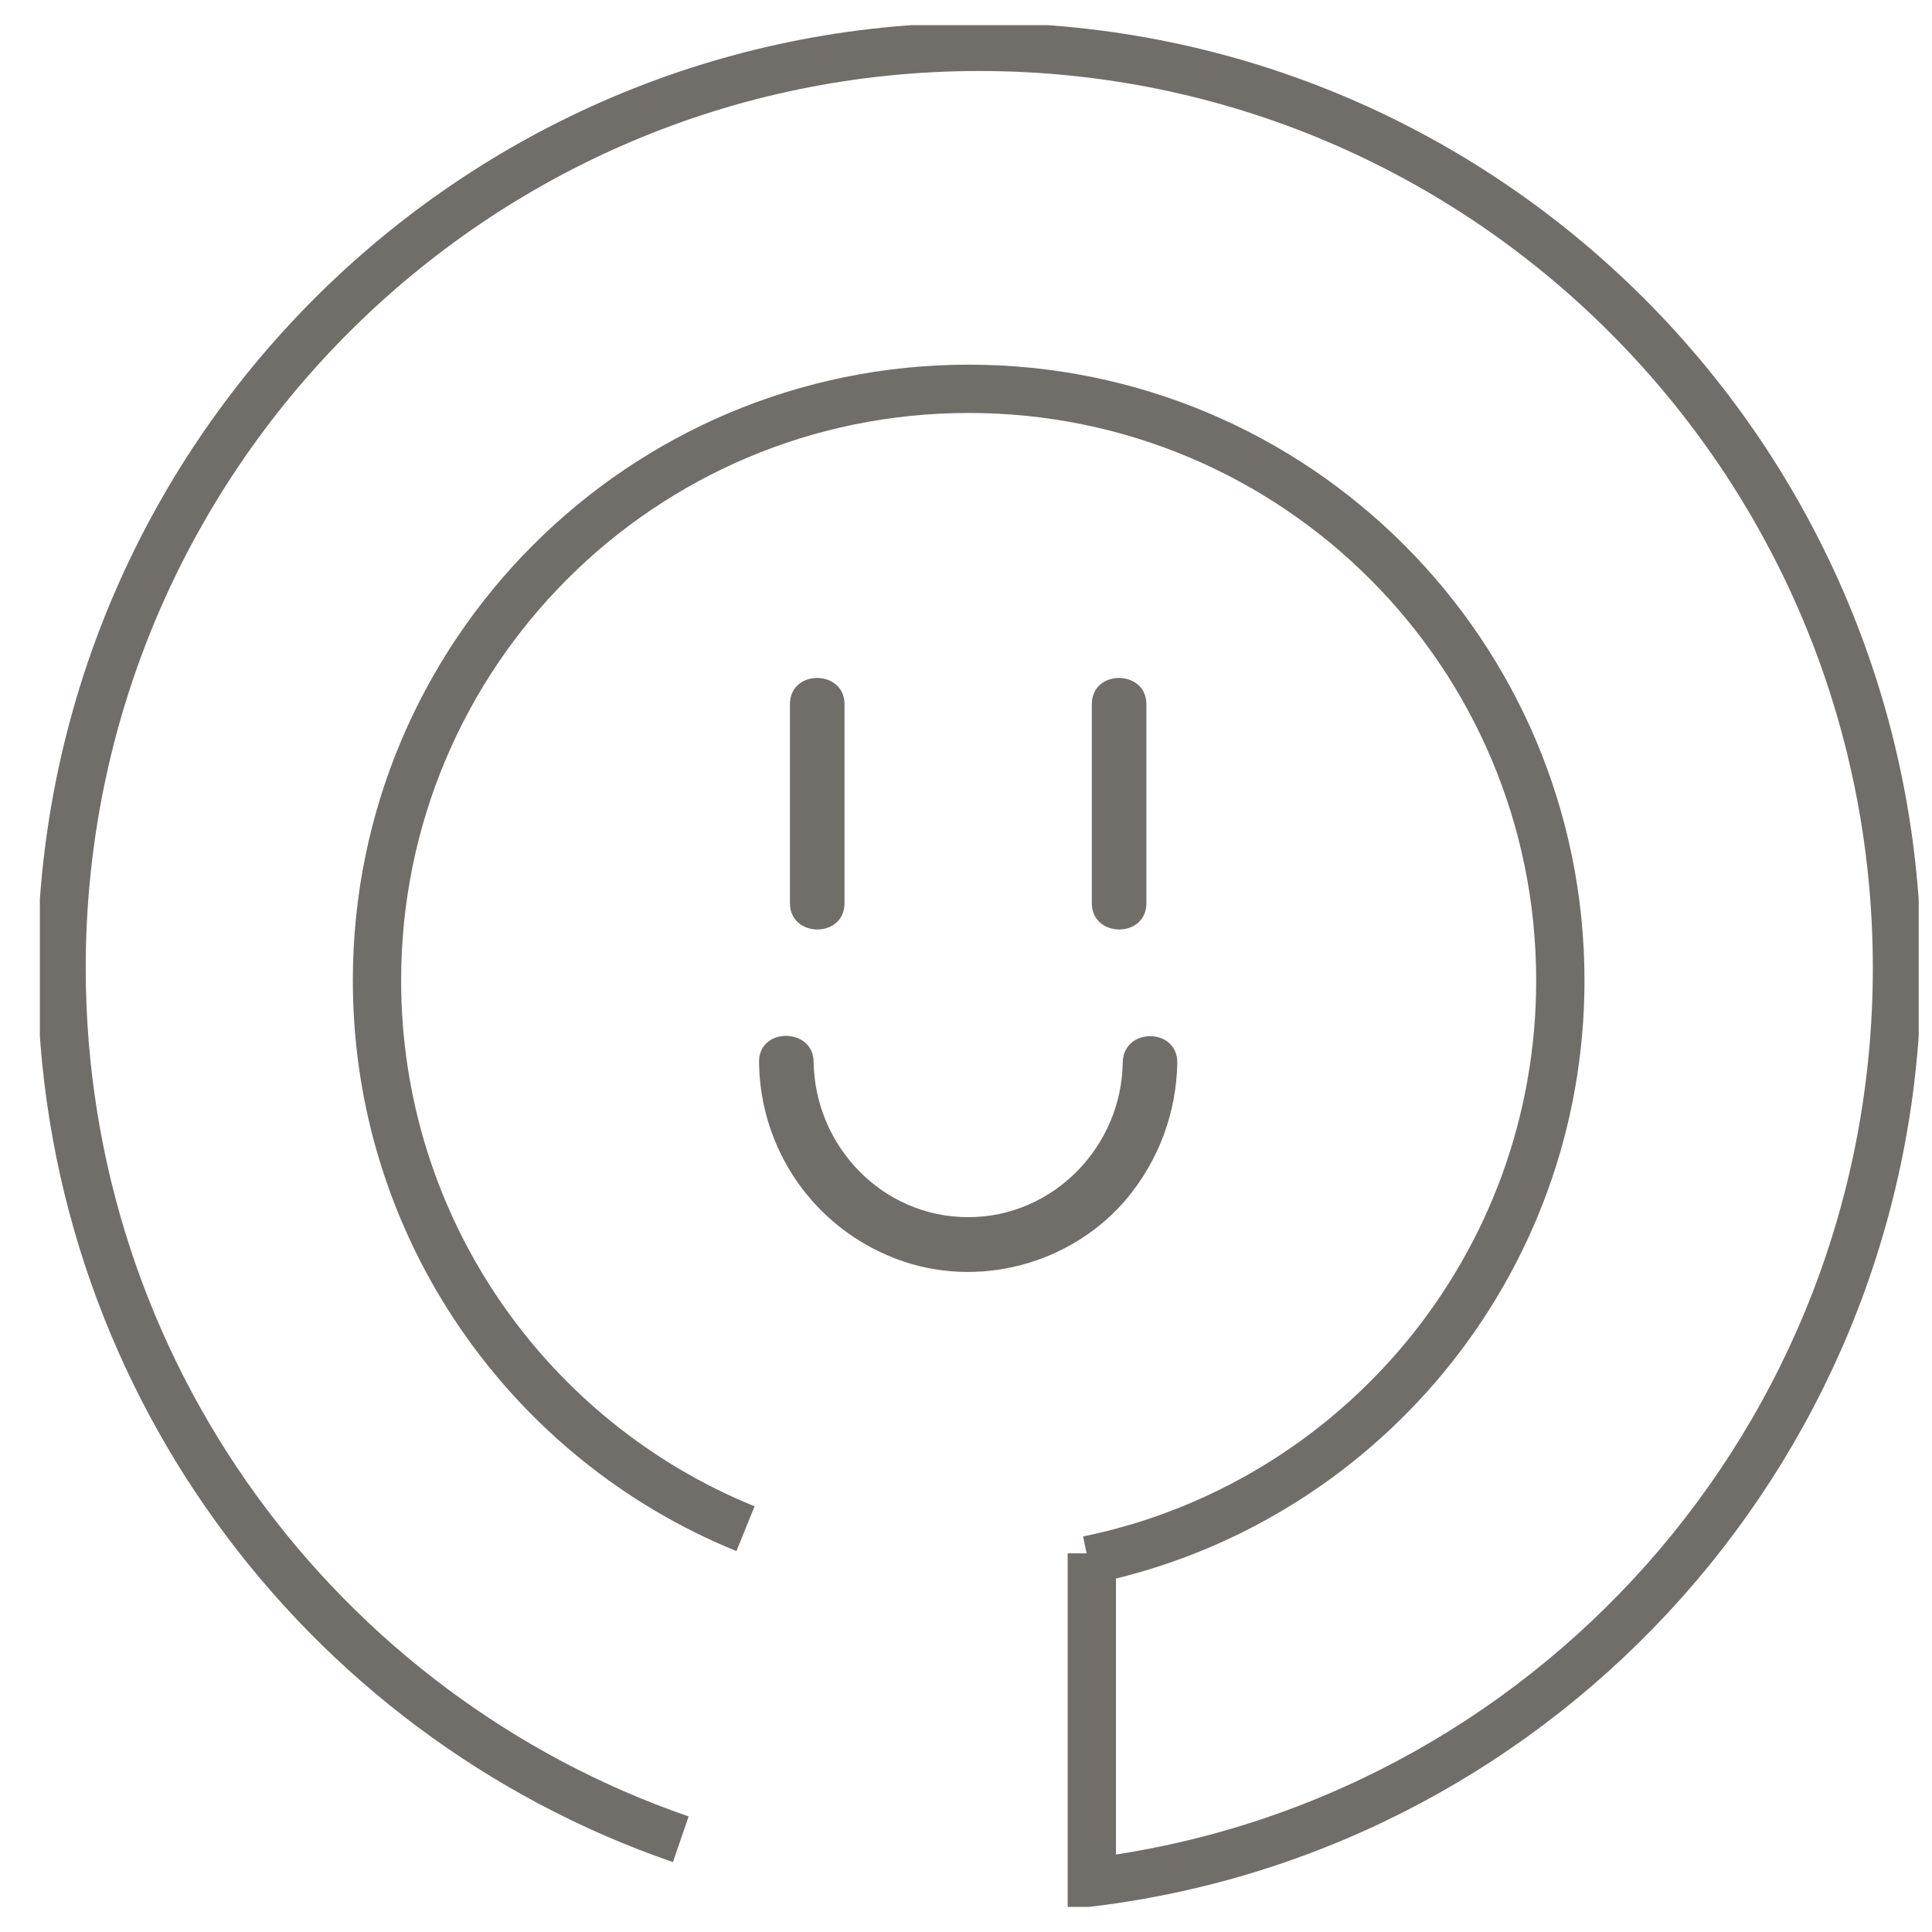 <svg width="40" height="40" viewBox="0 0 40 40" fill="none" xmlns="http://www.w3.org/2000/svg">
<g clip-path="url(#clip0_3_108)">
<path d="M14.095 38.08C6.635 35.51 1.275 28.4 1.275 20.04C1.275 9.51 9.785 0.97 20.275 0.97C30.765 0.97 39.275 9.51 39.275 20.04C39.275 29.78 32.005 37.81 22.605 38.97V37.47V32.16" stroke="#716E6A" stroke-miterlimit="10"/>
<path d="M16.355 14.58V18.7C16.355 19.42 17.485 19.43 17.485 18.7V14.58C17.485 13.86 16.355 13.85 16.355 14.58Z" fill="#716E6A"/>
<path d="M22.605 14.58V18.7C22.605 19.42 23.735 19.43 23.735 18.7V14.58C23.735 13.86 22.605 13.85 22.605 14.58Z" fill="#716E6A"/>
<path d="M23.245 21.99C23.225 23.73 21.815 25.2 20.045 25.2C18.275 25.2 16.875 23.74 16.845 21.99C16.845 21.27 15.705 21.26 15.715 21.99C15.735 23.8 16.845 25.41 18.545 26.06C20.245 26.71 22.195 26.17 23.335 24.81C23.995 24.01 24.355 23.04 24.375 22C24.375 21.27 23.255 21.27 23.245 22V21.99Z" fill="#716E6A"/>
<path d="M15.435 31.65C10.955 29.83 7.805 25.43 7.805 20.3C7.805 13.53 13.285 8.05 20.055 8.05C26.825 8.05 32.305 13.53 32.305 20.3C32.305 26.22 28.105 31.16 22.525 32.3" stroke="#716E6A" stroke-miterlimit="10"/>
</g>
<defs>
<clipPath id="clip0_3_108">
<rect width="38.9" height="38.96" fill="white" transform="translate(0.825 0.52)"/>
</clipPath>
</defs>
</svg>
